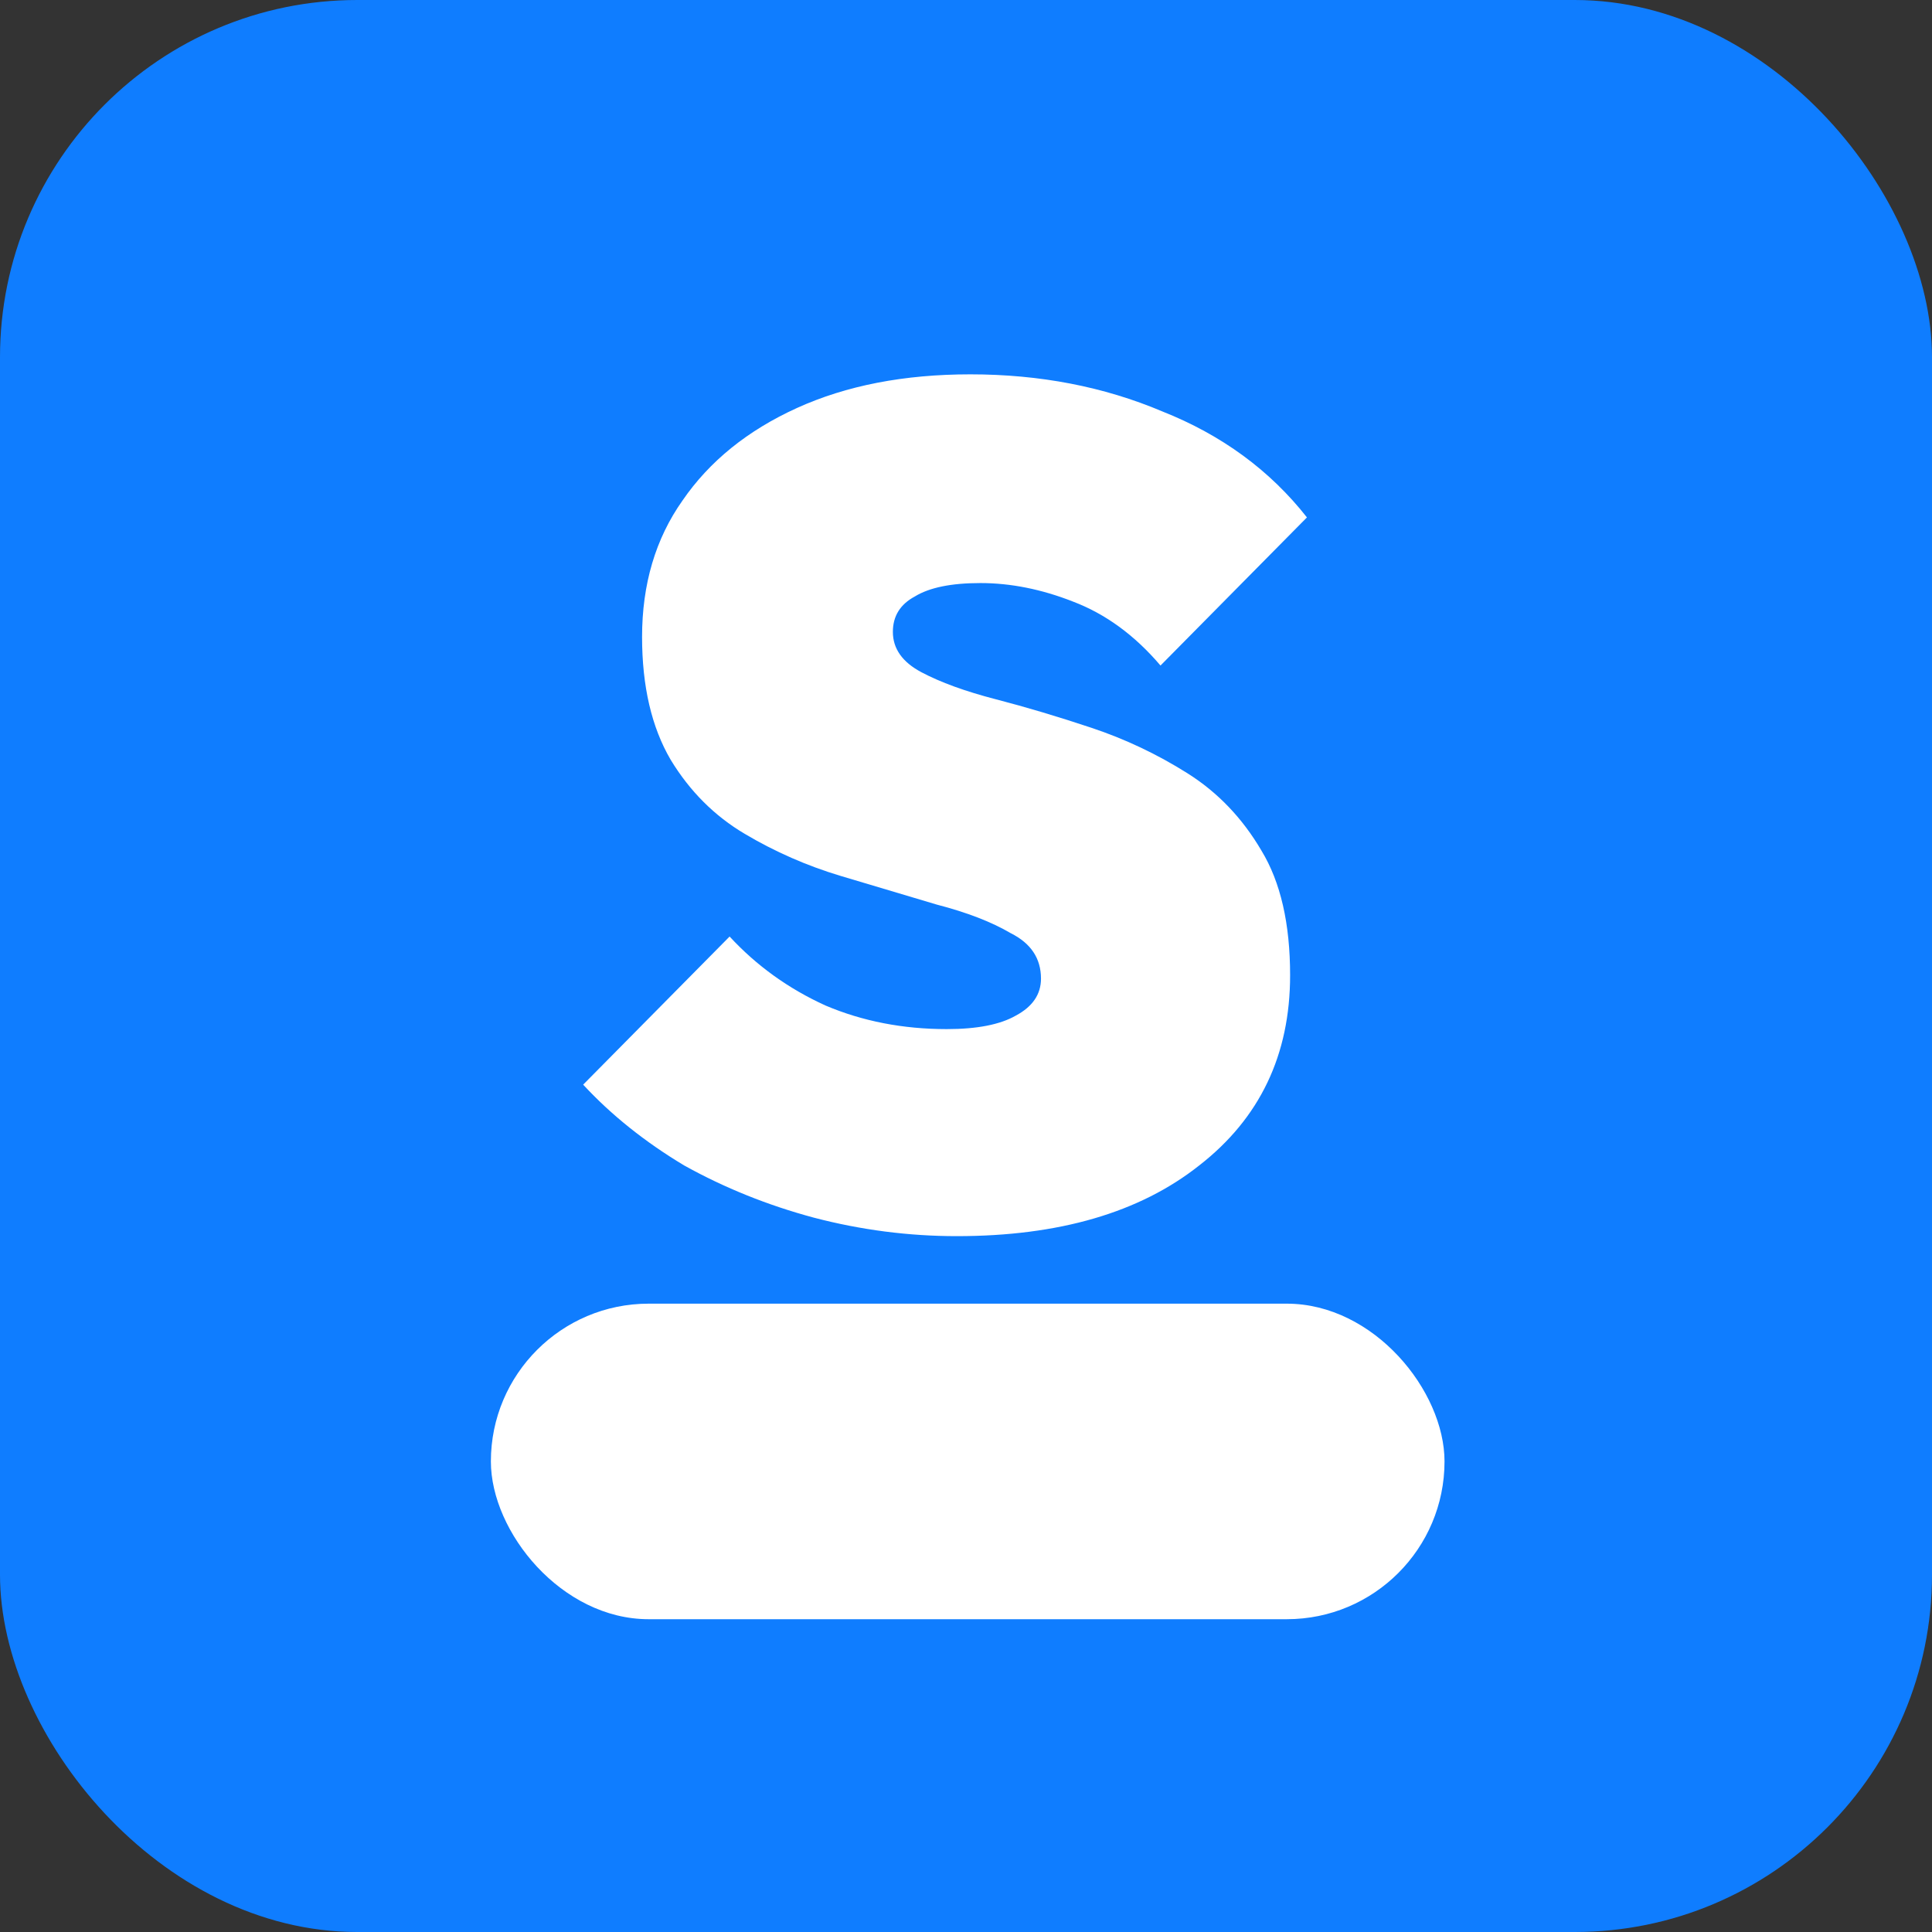 <svg width="429" height="429" viewBox="0 0 429 429" fill="none" xmlns="http://www.w3.org/2000/svg">
<rect x="0" y="0" width="429" height="429" fill="#333333" stroke="none"/>
<g clip-path="url(#clip0_1_36)">
<rect width="429" height="429" rx="79.336" fill="#0F7DFF"/>
<path d="M212.465 274.485C201.75 274.485 191.161 273.115 180.695 270.374C170.479 267.633 160.886 263.771 151.916 258.787C143.195 253.555 135.72 247.575 129.491 240.847L162.008 207.956C167.988 214.435 175.089 219.543 183.312 223.28C191.534 226.769 200.504 228.513 210.222 228.513C216.95 228.513 222.058 227.516 225.546 225.523C229.284 223.53 231.152 220.789 231.152 217.3C231.152 212.815 228.91 209.452 224.425 207.209C220.189 204.717 214.707 202.599 207.98 200.855C201.252 198.862 194.151 196.744 186.675 194.501C179.2 192.259 172.099 189.144 165.371 185.157C158.644 181.171 153.162 175.689 148.926 168.712C144.69 161.486 142.572 152.391 142.572 141.428C142.572 129.717 145.562 119.625 151.542 111.154C157.522 102.433 165.994 95.581 176.958 90.597C187.921 85.614 200.754 83.122 215.455 83.122C230.903 83.122 245.106 85.863 258.063 91.345C271.269 96.577 281.983 104.426 290.206 114.891L257.689 147.782C251.958 141.054 245.48 136.32 238.254 133.579C231.277 130.838 224.425 129.468 217.697 129.468C211.219 129.468 206.36 130.464 203.121 132.458C199.881 134.202 198.262 136.818 198.262 140.307C198.262 144.044 200.38 147.034 204.616 149.277C208.852 151.519 214.333 153.513 221.061 155.257C227.789 157.001 234.89 159.119 242.365 161.611C249.84 164.102 256.942 167.466 263.669 171.702C270.397 175.938 275.879 181.669 280.114 188.895C284.35 195.872 286.468 205.091 286.468 216.553C286.468 234.244 279.741 248.322 266.285 258.787C253.079 269.252 235.139 274.485 212.465 274.485Z" fill="white"/>
<rect x="109" y="289.478" width="211.755" height="70.066" rx="35.033" fill="white"/>
</g>
<defs>
<clipPath id="clip0_1_36">
<rect width="429" height="429" rx="79.336" fill="white"/>
</clipPath>
</defs>
</svg>
